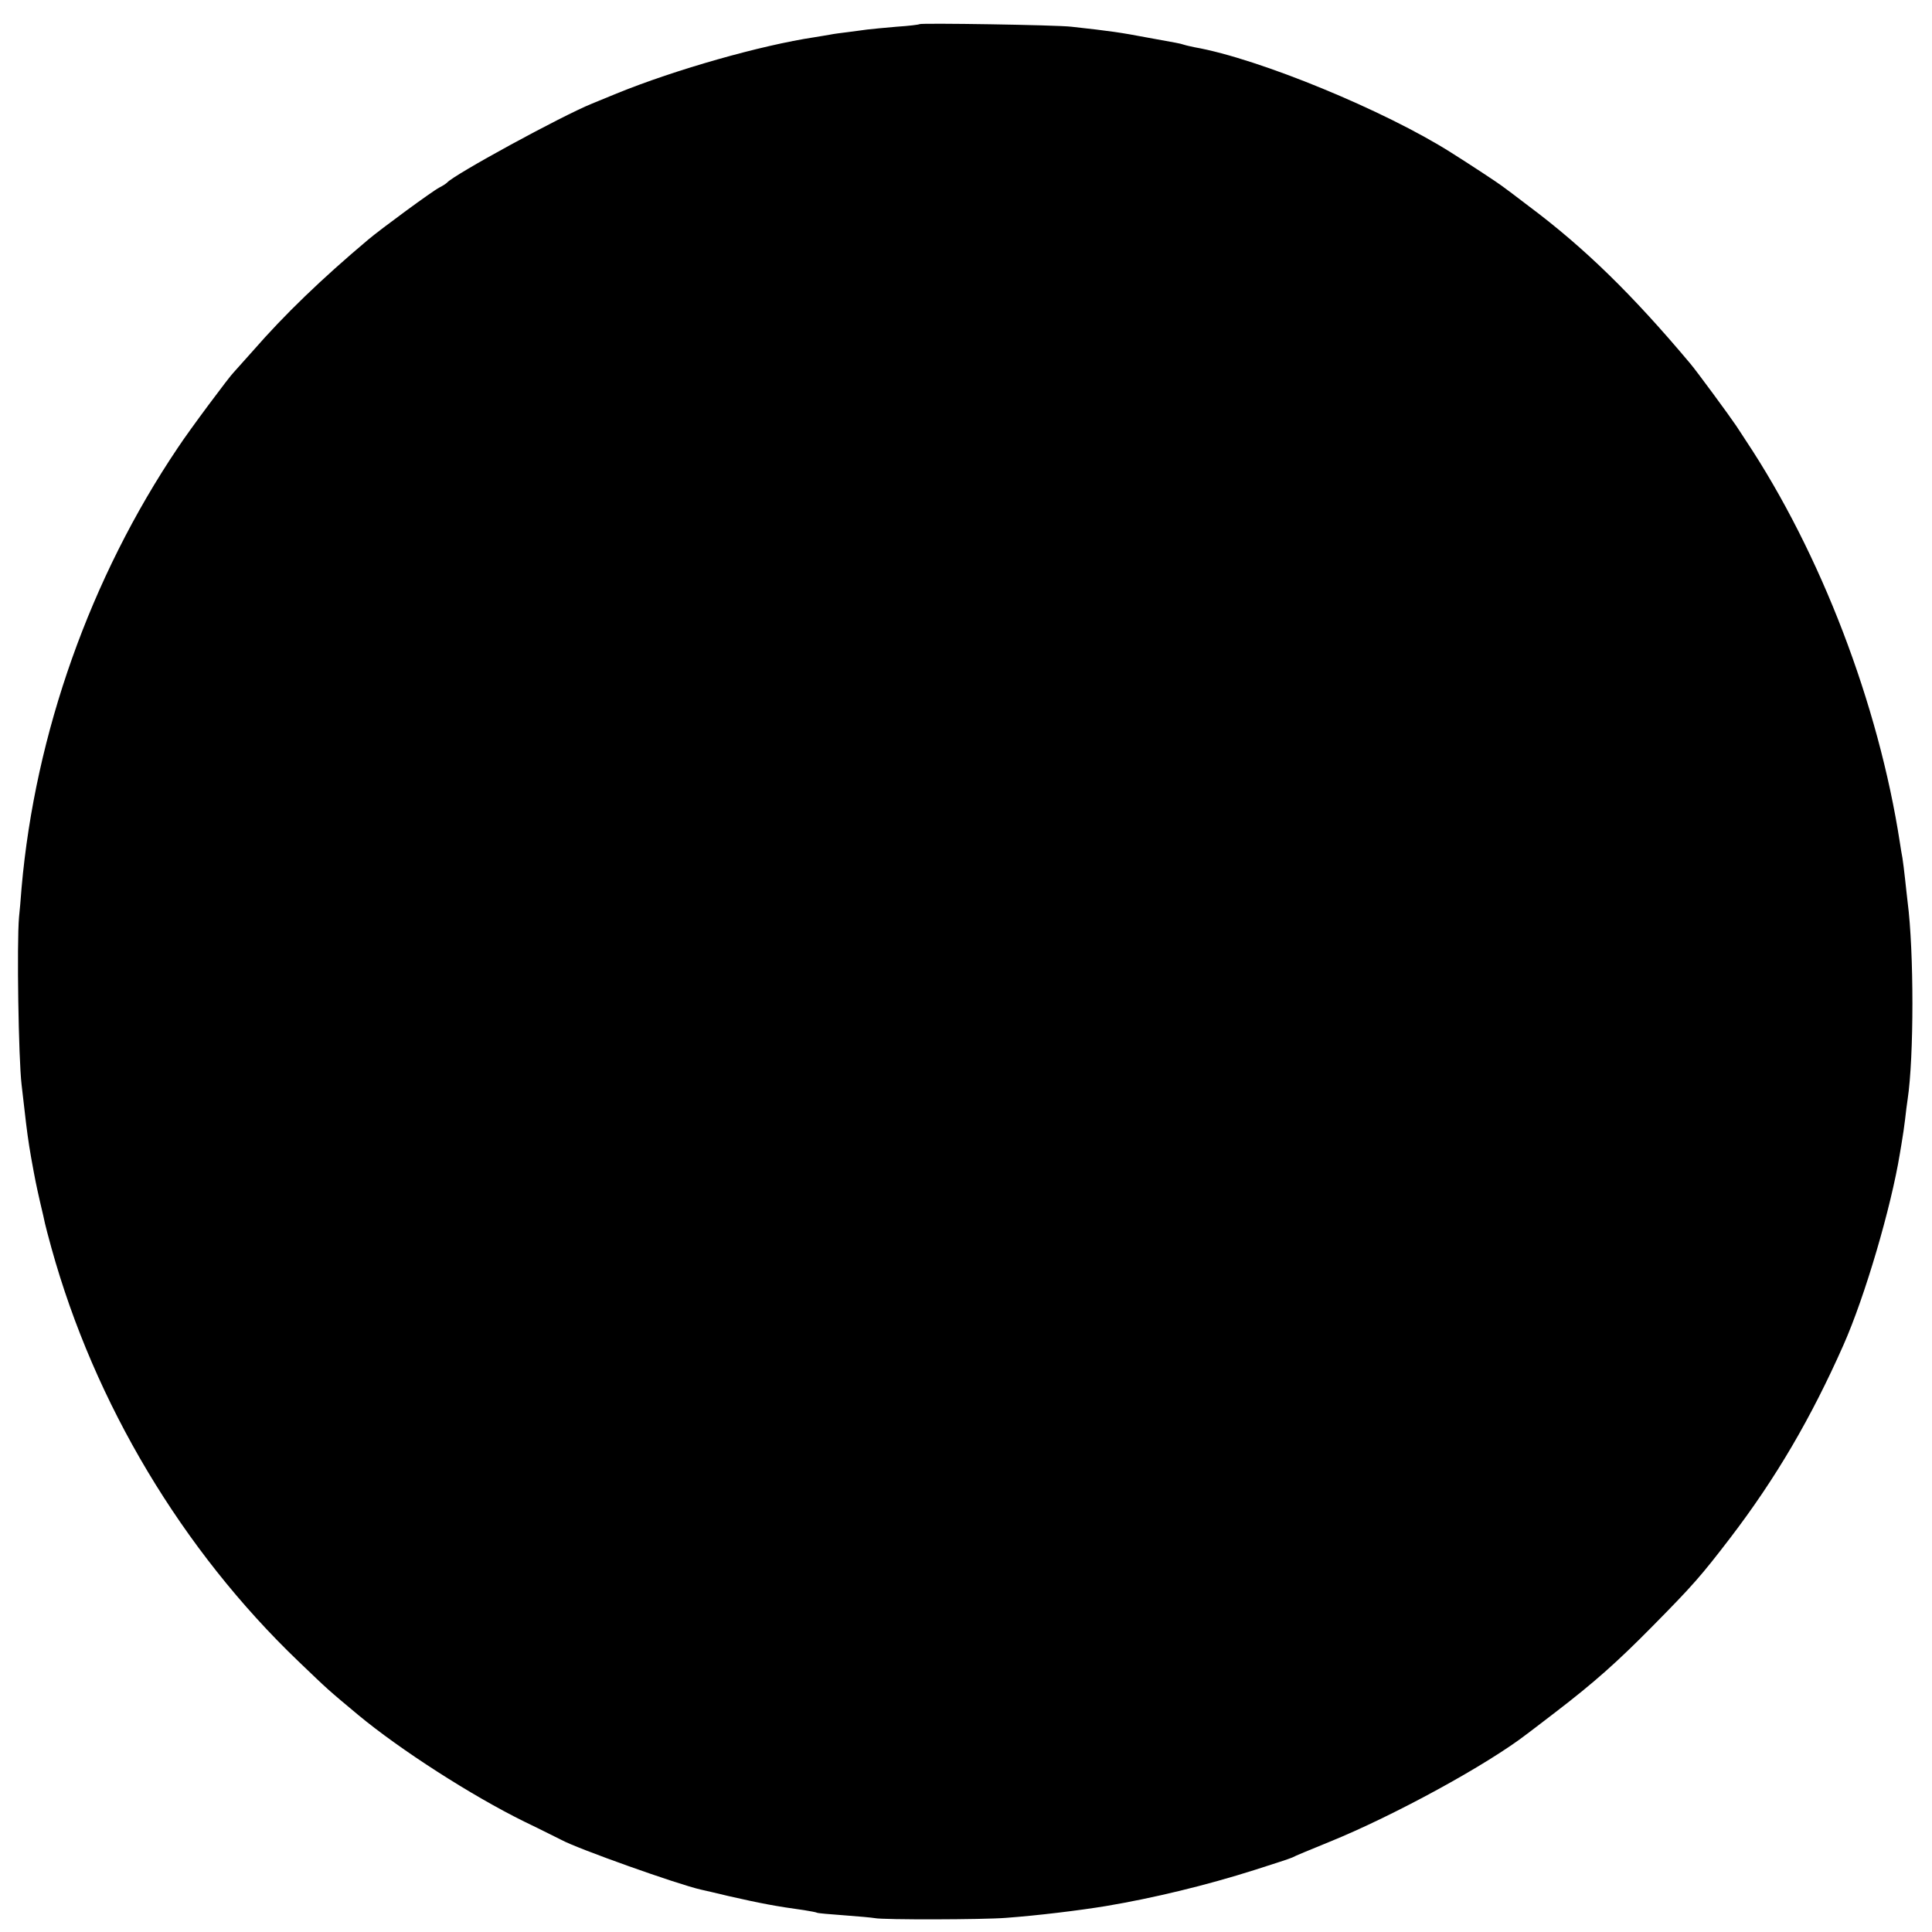 <?xml version="1.0" standalone="no"?>
<!DOCTYPE svg PUBLIC "-//W3C//DTD SVG 20010904//EN"
 "http://www.w3.org/TR/2001/REC-SVG-20010904/DTD/svg10.dtd">
<svg version="1.0" xmlns="http://www.w3.org/2000/svg"
 width="752pt" height="752pt" viewBox="0 0 752 752"
 preserveAspectRatio="xMidYMid meet">
<g transform="translate(0,752) scale(0.1,-0.1)"
fill="#000000" stroke="none">
<path d="M3579 7426 c-2 -2 -42 -7 -89 -10 -47 -4 -98 -9 -115 -11 -16 -2 -50
-7 -75 -10 -25 -3 -56 -7 -70 -10 -13 -2 -40 -7 -60 -10 -207 -31 -542 -126
-770 -219 -36 -15 -78 -32 -95 -39 -121 -49 -542 -279 -565 -308 -3 -3 -16
-12 -30 -19 -26 -13 -226 -160 -276 -202 -183 -154 -326 -292 -449 -433 -39
-44 -73 -82 -76 -85 -14 -13 -171 -223 -217 -293 -340 -505 -555 -1111 -608
-1712 -3 -44 -8 -96 -10 -115 -9 -103 -2 -551 10 -652 3 -27 8 -69 11 -95 9
-80 15 -125 26 -188 17 -94 19 -103 35 -174 9 -36 17 -74 19 -83 2 -9 13 -52
25 -95 168 -606 509 -1176 962 -1610 120 -115 110 -106 232 -208 164 -136 441
-314 646 -415 69 -33 133 -66 144 -71 61 -34 455 -174 544 -194 9 -2 58 -13
107 -25 123 -28 185 -40 295 -55 24 -4 47 -8 50 -10 3 -2 50 -6 105 -10 55 -4
109 -9 120 -11 32 -7 422 -6 510 1 123 9 287 29 390 46 184 31 388 80 580 141
72 23 137 44 145 48 8 5 74 32 145 61 249 101 614 300 770 421 6 4 55 42 110
84 150 115 241 196 377 334 159 161 190 197 302 343 179 234 316 469 441 751
84 189 186 537 220 746 4 25 9 52 10 61 2 9 6 40 10 70 3 30 8 65 10 79 25
165 25 577 0 770 -2 19 -7 60 -10 90 -3 30 -8 66 -10 80 -3 14 -7 41 -10 60
-83 539 -308 1127 -600 1566 -14 22 -31 47 -38 58 -24 36 -154 213 -178 241
-225 268 -411 450 -629 613 -52 40 -99 75 -105 79 -11 9 -128 86 -195 128
-258 164 -750 367 -1000 411 -14 3 -33 7 -42 10 -19 6 -23 6 -138 27 -111 21
-146 26 -300 43 -60 7 -585 15 -591 10z"/>
</g>
</svg>
